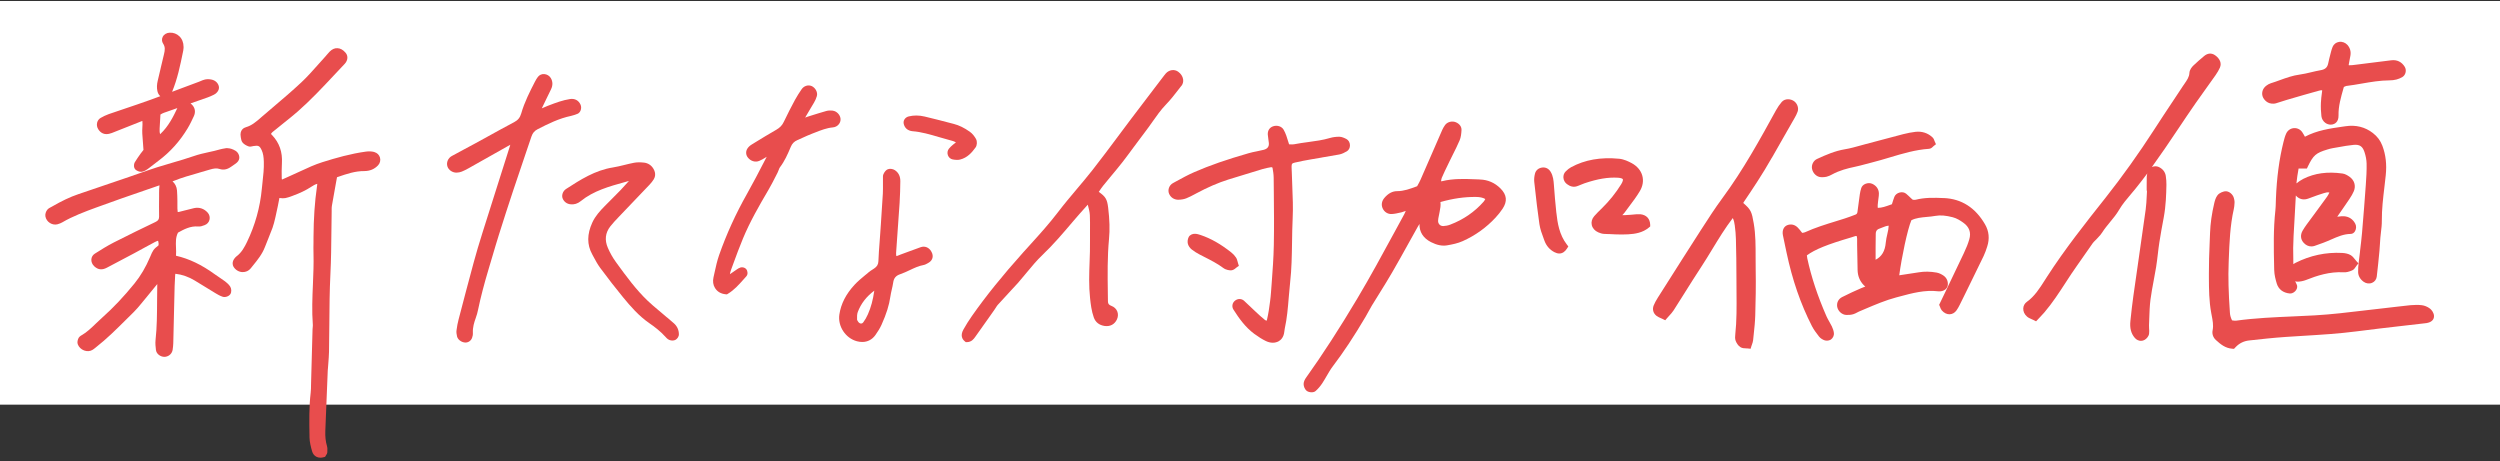 <svg width="607" height="112" viewBox="0 0 607 112" fill="none" xmlns="http://www.w3.org/2000/svg">
<rect x="0" y="0" width="607" height="112" fill="#333333" stroke="none"/>
<rect y="0.245" width="607" height="98.004" fill="white"/>
<path d="M140.172 27.665C140.519 27.518 140.806 27.225 140.963 26.836C141.146 26.386 141.146 25.859 140.963 25.427C140.511 24.381 139.554 23.871 138.415 24.044C136.615 24.321 134.945 24.952 133.318 25.574L132.979 25.703C132.745 25.79 132.51 25.894 132.266 26.006C132.031 26.11 131.797 26.213 131.553 26.308C131.57 26.257 131.588 26.213 131.614 26.17C132.057 25.22 132.518 24.286 132.979 23.344L133.049 23.206C133.301 22.704 133.545 22.195 133.788 21.685C134.249 20.743 134.232 19.801 133.745 18.971C133.414 18.401 132.797 18.029 132.136 17.986C131.527 17.942 130.962 18.202 130.605 18.668C130.344 19.014 130.101 19.403 129.875 19.852C128.692 22.16 127.344 24.77 126.552 27.553C126.265 28.547 125.761 29.169 124.865 29.645C122.734 30.768 120.534 31.978 118.604 33.05L118.499 33.11C117.473 33.681 116.438 34.242 115.412 34.804C114.568 35.262 113.725 35.712 112.803 36.204C111.759 36.766 110.716 37.319 109.681 37.89C108.785 38.382 108.333 39.454 108.628 40.396C108.915 41.295 109.872 41.934 110.855 41.917C111.333 41.9 111.759 41.813 112.116 41.667C112.629 41.459 113.177 41.191 113.785 40.846C115.664 39.791 117.542 38.737 119.412 37.674L123.335 35.461C123.526 35.357 123.709 35.245 123.9 35.15C123.865 35.271 123.83 35.392 123.795 35.513L121.552 42.583C120.082 47.198 118.621 51.813 117.169 56.428C116.308 59.168 115.629 61.45 115.038 63.628C113.759 68.338 112.524 73.04 111.333 77.612C111.124 78.398 110.968 79.236 110.846 80.17C110.785 80.628 110.829 81.129 110.976 81.708C111.089 82.158 111.437 82.581 111.942 82.866C112.29 83.065 112.681 83.169 113.038 83.169C113.203 83.169 113.359 83.143 113.498 83.1C114.194 82.884 114.629 82.33 114.777 81.449C114.812 81.233 114.829 81.008 114.812 80.775C114.751 79.487 115.133 78.251 115.507 77.223C115.751 76.566 115.942 75.874 116.081 75.183C116.699 72.201 117.534 69.003 118.69 65.14C118.995 64.138 119.291 63.135 119.586 62.133C120.091 60.43 120.586 58.727 121.126 57.025C122.239 53.481 123.395 49.894 124.57 46.36C125.578 43.335 126.605 40.31 127.631 37.285L129.04 33.136C129.318 32.315 129.761 31.779 130.492 31.399C133.145 30.025 135.771 28.746 138.615 28.149C139.198 28.028 139.728 27.821 140.18 27.64L140.172 27.665Z" fill="#E84D4D"/>
<path d="M161.922 77.058L161.001 76.272C160.653 75.969 160.305 75.675 159.948 75.382L159.844 75.295C158.983 74.569 158.087 73.826 157.261 73.031C154.435 70.334 152.078 67.111 149.799 63.982L149.46 63.507C148.773 62.565 148.147 61.45 147.599 60.205C146.764 58.295 146.964 56.532 148.182 54.968C148.782 54.198 149.477 53.464 150.164 52.746L150.286 52.617C151.53 51.312 152.773 50.015 154.017 48.71C155.252 47.422 156.478 46.143 157.705 44.847C158.113 44.415 158.461 43.974 158.731 43.533C159 43.093 159.357 42.176 158.67 41.001C158.174 40.145 157.374 39.609 156.417 39.489C155.469 39.376 154.652 39.385 153.921 39.523C153.13 39.67 152.356 39.869 151.608 40.05C150.695 40.275 149.747 40.508 148.825 40.655C144.477 41.338 140.902 43.646 137.45 45.876C136.641 46.394 136.276 47.466 136.641 48.261C136.989 49.021 137.641 49.497 138.485 49.6C139.398 49.713 140.241 49.454 140.998 48.84C144.103 46.316 147.981 45.245 151.73 44.207L151.973 44.138C152.217 44.069 152.46 44 152.713 43.931C152.052 44.683 151.391 45.409 150.704 46.126C149.973 46.887 149.234 47.63 148.451 48.408C147.912 48.944 147.373 49.48 146.842 50.024C145.712 51.173 144.546 52.435 143.816 54.026C142.511 56.878 142.502 59.401 143.781 61.735L144.137 62.4C144.616 63.291 145.112 64.207 145.738 65.054C147.677 67.664 149.486 69.997 151.278 72.175C153.095 74.388 155.078 76.687 157.652 78.467C158.844 79.288 160.383 80.429 161.662 81.881C161.966 82.235 162.279 82.46 162.61 82.572C162.81 82.641 163.036 82.685 163.262 82.685C163.549 82.685 163.81 82.624 164.027 82.503C164.427 82.278 164.845 81.734 164.836 81.164C164.827 80.126 164.418 79.219 163.662 78.536C163.088 78.026 162.505 77.534 161.914 77.032L161.922 77.058Z" fill="#E84D4D"/>
<path d="M471.973 48.095C469.547 47.983 467.355 47.939 465.112 48.501C464.938 48.544 464.686 48.527 464.425 48.501L464.051 48.181C463.633 47.775 463.242 47.395 462.807 47.032C462.39 46.695 461.798 46.591 461.224 46.747C460.624 46.902 460.155 47.291 459.954 47.792C459.754 48.311 459.589 48.838 459.433 49.348L459.354 49.59L458.911 49.746C457.902 50.109 456.945 50.463 455.928 50.472C455.867 49.979 455.928 49.478 455.997 48.916L456.05 48.492C456.067 48.371 456.084 48.251 456.102 48.086C456.154 47.741 456.206 47.352 456.197 46.946C456.163 45.926 455.597 45.105 454.606 44.638C454.11 44.405 453.484 44.405 452.919 44.638C452.423 44.845 452.066 45.208 451.919 45.649C451.762 46.124 451.64 46.643 451.562 47.188C451.44 48.026 451.336 48.864 451.223 49.703C451.145 50.29 451.075 50.878 450.988 51.466C450.945 51.794 450.805 51.984 450.536 52.096C449.623 52.459 448.727 52.779 447.875 53.056C447.188 53.272 446.492 53.488 445.805 53.704C443.3 54.473 440.7 55.277 438.23 56.401C438.073 56.47 437.839 56.504 437.56 56.539L437.447 56.392C437.143 55.994 436.847 55.614 436.499 55.26C435.803 54.551 434.89 54.326 433.995 54.655C433.09 54.983 432.655 55.951 432.89 57.109C433.081 58.086 433.29 59.054 433.499 60.022L433.777 61.336C435.177 67.965 437.186 73.798 439.934 79.174C440.387 80.056 440.978 80.825 441.561 81.585L441.63 81.68C442.03 82.199 442.622 82.484 442.944 82.605C443.126 82.674 443.344 82.709 443.561 82.709C443.935 82.709 444.3 82.605 444.57 82.415C445.039 82.087 445.344 81.421 445.274 80.877C445.213 80.35 445.039 79.788 444.779 79.26C444.587 78.872 444.37 78.491 444.152 78.102C443.891 77.644 443.648 77.204 443.448 76.754C441.291 71.819 439.778 67.23 438.813 62.744C438.76 62.494 438.734 62.243 438.708 62.001C440.691 60.549 443.665 59.348 449.501 57.636C449.657 57.593 449.814 57.533 449.971 57.481C450.405 57.325 450.623 57.265 450.797 57.308C450.936 57.732 450.927 58.224 450.91 58.777C450.91 59.019 450.901 59.27 450.91 59.512C450.945 61.042 450.971 62.563 450.997 64.093L451.023 65.545C451.049 66.996 451.553 68.241 452.527 69.244C452.64 69.365 452.771 69.477 452.893 69.572C452.519 69.71 452.145 69.857 451.771 70.022C450.405 70.6 448.936 71.292 447.283 72.122C446.379 72.571 445.918 73.461 446.066 74.447C446.231 75.51 447.205 76.417 448.257 76.469C448.883 76.495 449.449 76.443 449.953 76.296C450.31 76.192 450.623 76.028 450.927 75.864C451.066 75.786 451.206 75.708 451.353 75.648C451.797 75.466 452.232 75.276 452.675 75.086L452.936 74.974C455.345 73.954 457.841 72.891 460.415 72.208L461.102 72.027C464.32 71.162 467.364 70.341 470.599 70.73C471.252 70.799 471.878 70.644 472.321 70.281C472.678 69.996 472.895 69.598 472.93 69.174C473.008 68.241 472.634 67.429 471.86 66.901C471.478 66.642 470.886 66.305 470.225 66.184C468.669 65.908 467.251 65.89 465.903 66.115C464.607 66.331 463.311 66.521 461.937 66.72L461.137 66.841C461.711 62.502 463.129 55.718 464.077 53.479C465.181 52.909 466.468 52.797 467.851 52.667C468.521 52.606 469.217 52.546 469.912 52.416C471.121 52.2 472.461 52.313 474.122 52.745C475.087 52.995 475.913 53.514 476.652 54.041C478.14 55.087 478.635 56.426 478.14 58.12C477.853 59.106 477.444 60.169 476.826 61.465C475.452 64.395 474.043 67.308 472.643 70.229L470.825 74.006L470.982 74.369C471.008 74.429 471.034 74.49 471.06 74.576C471.147 74.809 471.252 75.103 471.469 75.363C472.017 76.002 472.704 76.331 473.391 76.305C474.026 76.279 474.609 75.95 475.017 75.389C475.348 74.939 475.6 74.455 475.809 74.04C476.183 73.306 476.548 72.562 476.905 71.828L478.34 68.898C479.444 66.651 480.549 64.395 481.636 62.139C481.992 61.396 482.244 60.627 482.488 59.875C483.114 57.956 482.931 56.133 481.957 54.456C479.618 50.42 476.252 48.268 471.956 48.086L471.973 48.095ZM458.572 54.802C458.546 55.147 458.52 55.459 458.476 55.735C458.406 56.107 458.319 56.487 458.233 56.876C458.085 57.524 457.928 58.19 457.867 58.89C457.693 60.947 456.902 62.295 455.397 63.064C455.397 61.076 455.389 58.881 455.432 56.755C455.45 55.83 456.032 55.623 456.224 55.554C456.458 55.467 456.693 55.372 456.928 55.277C457.502 55.044 458.006 54.836 458.58 54.793L458.572 54.802Z" fill="#E84D4D"/>
<path d="M430.22 38.294C431.307 36.367 432.411 34.448 433.507 32.529C434.273 31.207 435.029 29.876 435.786 28.545C436.055 28.078 436.282 27.603 436.455 27.128C436.769 26.29 436.429 25.201 435.655 24.604C434.812 23.956 433.394 23.861 432.611 24.751C432.081 25.365 431.611 26.039 431.203 26.791C427.298 33.895 423.262 41.241 418.244 48.043C416.409 50.524 414.722 53.151 413.078 55.701L412.905 55.968C409.939 60.566 406.999 65.216 404.147 69.71L402.538 72.243C402.086 72.951 401.764 73.556 401.52 74.144C401.129 75.095 401.407 76.097 402.234 76.711C402.564 76.953 402.921 77.109 403.268 77.255C403.416 77.316 403.564 77.385 403.721 77.463L404.321 77.757L404.756 77.247C404.921 77.057 405.095 76.867 405.269 76.676C405.66 76.253 406.034 75.847 406.347 75.363C407.278 73.919 408.191 72.459 409.104 71.007L409.165 70.903C410.4 68.933 411.687 66.893 412.983 64.922C413.939 63.47 414.853 61.958 415.757 60.48C417.296 57.948 418.897 55.32 420.723 52.944C421.01 53.523 421.123 54.136 421.201 54.724C421.367 55.934 421.453 57.023 421.48 58.06C421.549 61.016 421.619 64.456 421.61 67.818C421.61 68.907 421.61 69.996 421.627 71.085C421.654 74.421 421.688 77.869 421.323 81.231C421.28 81.655 421.219 82.242 421.427 82.778C421.593 83.184 421.958 83.91 422.593 84.299C423.028 84.558 423.506 84.576 423.949 84.584C424.071 84.584 424.202 84.584 424.323 84.602L425.045 84.68L425.254 83.997C425.297 83.85 425.341 83.72 425.402 83.573C425.506 83.271 425.619 82.96 425.654 82.614C425.698 82.147 425.75 81.672 425.802 81.197C425.967 79.675 426.132 78.111 426.176 76.547C426.272 73.237 426.358 69.304 426.28 65.294C426.263 64.335 426.263 63.375 426.263 62.416C426.263 59.754 426.28 56.997 425.811 54.257C425.324 51.457 425.176 50.938 423.262 49.288C423.306 49.193 423.341 49.115 423.393 49.046C425.55 45.857 428.037 42.132 430.202 38.294H430.22Z" fill="#E84D4D"/>
<path d="M442.1 43.013C442.222 43.013 442.344 43.022 442.465 43.022C442.839 43.022 443.187 42.987 443.5 42.909C443.996 42.788 444.448 42.564 444.779 42.382C446.64 41.354 448.684 40.852 450.258 40.524C451.206 40.325 452.128 40.083 453.041 39.833C453.528 39.703 454.006 39.573 454.493 39.452C455.945 39.089 457.389 38.657 458.833 38.225C461.911 37.3 465.094 36.349 468.356 36.133C468.825 36.099 469.13 35.805 469.356 35.58C469.408 35.529 469.46 35.477 469.521 35.433L470.052 35.019L469.773 34.405C469.739 34.336 469.712 34.258 469.686 34.18C469.599 33.93 469.486 33.618 469.217 33.359C468.095 32.296 466.651 31.829 465.06 32.011C464.12 32.123 463.155 32.305 462.103 32.573C459.111 33.342 456.006 34.163 452.867 35.019L451.823 35.304C450.553 35.658 449.24 36.03 447.918 36.246C445.57 36.635 443.379 37.577 441.17 38.597C440.3 38.994 439.778 40.023 439.961 40.982C440.169 42.08 441.091 42.953 442.1 43.013Z" fill="#E84D4D"/>
<path d="M202.188 26.853C201.588 26.793 201.075 26.827 200.632 26.948C199.431 27.285 198.249 27.657 197.057 28.029L196.066 28.34C195.883 28.392 195.709 28.469 195.535 28.538C195.518 28.538 195.509 28.547 195.492 28.556C195.527 28.495 195.561 28.426 195.605 28.357L195.753 28.098C196.083 27.501 196.44 26.914 196.831 26.274C197.109 25.816 197.388 25.358 197.657 24.891C197.953 24.381 198.179 23.863 198.327 23.353C198.623 22.35 197.901 21.253 197.057 20.89C196.205 20.527 195.179 20.855 194.622 21.685C194.074 22.497 193.509 23.344 193.031 24.235C192.187 25.816 191.204 27.683 190.3 29.602C189.917 30.423 189.352 31.01 188.473 31.512C186.656 32.549 184.882 33.638 183.16 34.692L182.464 35.124C182.055 35.375 181.707 35.703 181.473 36.066C181.038 36.74 181.064 37.57 181.551 38.21C182.238 39.126 183.395 39.48 184.36 39.057C184.89 38.823 185.43 38.538 186.012 38.158C186.064 38.123 186.117 38.097 186.16 38.063C185.96 38.452 185.751 38.849 185.543 39.247C184.203 41.831 182.821 44.51 181.368 47.077C178.655 51.874 176.376 56.869 174.602 61.934C174.124 63.299 173.811 64.725 173.506 66.117C173.419 66.523 173.332 66.929 173.237 67.336C173.019 68.286 173.141 69.176 173.593 69.911C174.15 70.819 175.028 71.337 176.202 71.45L176.489 71.475L176.733 71.329C178.22 70.438 179.368 69.159 180.464 67.923C180.699 67.655 180.942 67.387 181.186 67.12C181.42 66.86 181.533 66.514 181.49 66.169C181.464 65.935 181.412 65.546 181.09 65.244C180.759 64.942 180.229 64.82 179.803 64.942C179.464 65.045 179.194 65.218 178.924 65.4C178.663 65.572 178.403 65.754 178.15 65.935L178.072 65.987C177.785 66.186 177.498 66.385 177.22 66.575C177.281 66.229 177.368 65.875 177.489 65.546L178.046 64.025C178.785 62.003 179.559 59.911 180.394 57.906C182.073 53.862 184.273 50.024 186.569 46.118C187.195 45.055 187.76 43.948 188.3 42.885L188.804 41.9C188.908 41.693 188.995 41.477 189.074 41.252C189.16 41.019 189.239 40.803 189.334 40.673C190.5 39.143 191.23 37.492 192.004 35.651C192.335 34.865 192.813 34.364 193.57 34.035C193.996 33.845 194.413 33.655 194.857 33.456C195.622 33.111 196.414 32.748 197.205 32.445L197.901 32.177C199.353 31.607 200.727 31.062 202.223 30.933C202.788 30.881 203.293 30.621 203.641 30.198C203.971 29.809 204.128 29.308 204.084 28.824C203.989 27.856 203.119 26.965 202.171 26.87L202.188 26.853Z" fill="#E84D4D"/>
<path d="M223.548 60.015C222.539 60.37 221.539 60.741 220.539 61.113C219.895 61.355 219.252 61.588 218.617 61.822C218.486 61.873 218.347 61.925 218.208 61.986C217.965 62.09 217.791 62.159 217.634 62.185C217.591 61.908 217.556 61.64 217.573 61.398C217.704 59.454 217.843 57.518 217.982 55.573C218.138 53.464 218.286 51.364 218.425 49.255C218.547 47.44 218.573 45.608 218.599 44.001C218.617 42.825 218.165 41.9 217.278 41.321C216.851 41.036 216.13 40.872 215.582 41.088C215.155 41.252 214.799 41.65 214.512 42.255C214.355 42.6 214.373 42.937 214.381 43.188C214.381 43.24 214.381 43.292 214.381 43.335C214.381 43.715 214.381 44.104 214.381 44.562C214.381 45.331 214.399 46.196 214.355 47.008C214.216 49.532 214.042 52.047 213.868 54.562L213.721 56.679C213.668 57.397 213.616 58.114 213.564 58.84C213.451 60.335 213.329 61.882 213.277 63.412C213.251 64.198 212.938 64.734 212.251 65.184L211.92 65.4C211.59 65.607 211.251 65.823 210.92 66.1C210.677 66.307 210.433 66.506 210.19 66.713L210.077 66.8C209.198 67.526 208.285 68.278 207.485 69.142C205.38 71.424 204.18 73.792 203.797 76.367C203.371 79.211 205.293 82.123 208.068 82.858C208.511 82.979 208.946 83.031 209.363 83.031C210.651 83.031 211.755 82.452 212.546 81.354C213.19 80.455 213.677 79.643 214.034 78.856C215.225 76.212 215.886 74.094 216.182 72.003C216.26 71.467 216.39 70.905 216.512 70.352C216.643 69.782 216.782 69.194 216.869 68.598C217.017 67.534 217.521 66.938 218.53 66.592C219.356 66.307 220.139 65.944 220.904 65.581C222.017 65.054 223.07 64.561 224.209 64.354C224.6 64.285 224.931 64.095 225.192 63.948L225.366 63.853C226.053 63.49 226.305 62.988 226.4 62.643C226.496 62.271 226.522 61.675 226.061 60.957C225.479 60.041 224.513 59.678 223.548 60.015ZM212.277 70.585C211.955 72.841 211.468 74.639 210.729 76.307C210.398 77.05 210.024 77.707 209.598 78.269C209.503 78.398 209.329 78.554 209.068 78.554C208.833 78.554 208.598 78.424 208.415 78.191C208.155 77.862 208.102 77.655 208.094 77.603C208.076 76.946 208.076 76.264 208.268 75.754C209.059 73.688 210.346 72.02 212.277 70.577V70.585Z" fill="#E84D4D"/>
<path d="M235.445 31.97C234.123 31.036 232.854 30.414 231.575 30.086L230.175 29.723C228.331 29.247 226.418 28.746 224.513 28.297C223.139 27.968 221.826 27.968 220.617 28.271C219.817 28.478 219.304 29.169 219.4 29.93C219.469 30.44 219.747 30.967 220.13 31.296C220.495 31.607 221.026 31.814 221.539 31.857C223.713 32.022 225.861 32.661 227.949 33.275C228.844 33.534 229.731 33.802 230.636 34.035C231.166 34.174 231.645 34.295 232.097 34.58C231.845 34.761 231.619 34.934 231.401 35.116C231.027 35.418 230.688 35.755 230.401 36.101C230.045 36.533 229.949 37.147 230.149 37.691C230.34 38.218 230.766 38.599 231.288 38.702C231.575 38.763 231.967 38.823 232.375 38.823C232.654 38.823 232.897 38.797 233.123 38.737C234.863 38.296 235.95 37.069 236.863 35.807C237.254 35.271 237.298 34.312 236.958 33.715C236.663 33.197 236.158 32.462 235.428 31.952L235.445 31.97Z" fill="#E84D4D"/>
<path d="M359.332 43.575L358.237 43.532C355.602 43.428 352.879 43.324 350.175 43.981C350.036 44.016 349.957 44.024 349.896 44.024C349.931 43.722 349.957 43.41 350.062 43.177C350.54 42.062 351.079 40.947 351.61 39.867L351.992 39.072C352.253 38.536 352.514 38.009 352.784 37.473C353.332 36.384 353.888 35.261 354.384 34.111C354.732 33.307 354.81 32.391 354.854 31.596C354.897 30.775 354.384 30.066 353.488 29.686C352.566 29.297 351.418 29.591 350.862 30.36C350.583 30.74 350.366 31.129 350.192 31.509C349.435 33.247 348.679 34.984 347.922 36.721C346.922 39.029 345.913 41.336 344.904 43.635C344.704 44.085 344.461 44.534 344.235 44.932L344.078 45.217L343.983 45.251C342.374 45.848 340.86 46.41 339.243 46.41C338.086 46.41 337.069 46.945 336.129 48.052C335.486 48.812 335.329 49.72 335.695 50.558C336.095 51.474 336.947 52.01 337.904 51.967C338.634 51.932 339.33 51.768 339.999 51.612L340.304 51.543C340.53 51.491 340.756 51.405 340.991 51.319C341.113 51.275 341.217 51.232 341.321 51.206C341.13 51.716 340.852 52.209 340.565 52.727L338.46 56.591C335.616 61.828 332.677 67.238 329.572 72.45C325.206 79.779 321.127 86.079 317.101 91.715C316.84 92.086 316.518 92.648 316.518 93.244C316.518 93.797 316.788 94.549 317.318 94.93C317.596 95.128 318.031 95.249 318.457 95.249C318.884 95.249 319.197 95.137 319.44 94.93C320.032 94.402 320.597 93.746 321.058 93.037C321.423 92.484 321.754 91.905 322.093 91.326C322.562 90.513 323.049 89.675 323.606 88.94C326.25 85.466 328.772 81.637 331.564 76.91C331.807 76.486 332.042 76.063 332.277 75.63C332.546 75.138 332.816 74.645 333.103 74.17C333.703 73.176 334.32 72.191 334.938 71.205C335.973 69.537 337.051 67.817 338.051 66.08C339.399 63.755 340.721 61.37 342.026 59.019C342.756 57.697 343.487 56.383 344.226 55.069C344.348 54.845 344.487 54.62 344.652 54.378C344.591 56.297 345.548 57.818 347.444 58.786C348.861 59.512 350.131 59.771 351.331 59.572C352.601 59.356 353.94 59.088 355.149 58.544C358.193 57.178 360.872 55.26 363.124 52.831C363.768 52.14 364.333 51.422 364.82 50.696C366.029 48.881 365.872 47.308 364.316 45.753C362.942 44.379 361.263 43.644 359.332 43.583V43.575ZM349.357 52.356C349.401 52.166 349.435 51.975 349.47 51.785L349.549 51.388C349.696 50.636 349.844 49.867 349.74 49.054C352.775 48.19 355.619 47.784 358.367 47.818C359.332 47.827 360.037 47.983 360.628 48.32C360.515 48.57 360.367 48.804 360.202 48.994C358.019 51.465 355.297 53.332 352.114 54.542C351.575 54.75 350.992 54.862 350.436 54.888C350.088 54.897 349.766 54.784 349.531 54.551C349.288 54.309 349.157 53.98 349.166 53.617C349.175 53.229 349.262 52.805 349.357 52.356Z" fill="#E84D4D"/>
<path d="M398.207 52.027C397.659 51.984 397.129 52.027 396.607 52.088C396.337 52.114 396.076 52.148 395.807 52.157C395.581 52.166 395.363 52.183 395.076 52.2C394.667 52.235 394.267 52.261 393.893 52.243C393.937 52.2 393.98 52.148 394.033 52.096C394.189 51.941 394.337 51.777 394.459 51.604C394.833 51.085 395.224 50.575 395.607 50.057C396.485 48.899 397.39 47.689 398.155 46.401C398.885 45.174 399.085 43.869 398.746 42.641C398.398 41.388 397.485 40.317 396.172 39.608C395.424 39.21 394.302 38.657 393.146 38.545C388.632 38.113 384.805 38.787 381.457 40.602C381.014 40.844 380.57 41.19 380.135 41.639C379.744 42.036 379.552 42.572 379.596 43.143C379.639 43.756 379.952 44.318 380.44 44.69C381.248 45.303 382.057 45.485 382.84 45.234C383.196 45.122 383.536 44.975 383.91 44.819C384.179 44.707 384.449 44.595 384.727 44.5C387.927 43.419 390.432 43.004 392.867 43.151C393.659 43.203 393.963 43.402 394.024 43.514C394.085 43.627 394.067 44.007 393.641 44.707C392.337 46.825 390.745 48.795 388.928 50.584L388.693 50.809C388.154 51.345 387.588 51.889 387.075 52.486C386.519 53.134 386.31 53.903 386.484 54.646C386.658 55.407 387.232 56.055 388.049 56.409C388.458 56.582 388.936 56.764 389.467 56.789C389.823 56.798 390.171 56.815 390.528 56.833H390.745C391.676 56.885 392.737 56.936 393.78 56.936C394.294 56.936 394.798 56.928 395.311 56.893C396.946 56.798 398.816 56.539 400.347 55.251L400.668 54.983V54.568C400.616 53.073 399.72 52.14 398.207 52.01V52.027Z" fill="#E84D4D"/>
<path d="M377.883 51.673C377.631 49.383 377.448 47.058 377.283 44.863C377.205 43.878 377.126 42.763 376.509 41.734C376.048 40.965 375.326 40.585 374.491 40.671C373.587 40.766 372.891 41.337 372.691 42.166C372.508 42.892 372.456 43.558 372.517 44.154L372.647 45.304C372.978 48.294 373.317 51.38 373.769 54.413C373.952 55.623 374.369 56.773 374.787 57.879L374.978 58.406C375.43 59.668 376.274 60.636 377.405 61.224C377.822 61.44 378.222 61.552 378.596 61.552C379.327 61.552 379.961 61.146 380.466 60.342L380.788 59.832L380.422 59.357C378.596 56.989 378.161 54.154 377.892 51.682L377.883 51.673Z" fill="#E84D4D"/>
<path d="M90.913 36.913C90.295 36.749 89.565 36.706 88.852 36.809C85.129 37.319 81.564 38.339 78.268 39.376C76.441 39.947 74.693 40.759 73.006 41.546C72.284 41.883 71.554 42.22 70.823 42.54C70.501 42.687 70.171 42.834 69.849 42.98C69.423 43.179 68.988 43.378 68.562 43.559C68.536 43.568 68.501 43.585 68.458 43.594C68.431 43.482 68.405 43.387 68.405 43.309C68.388 42.142 68.371 40.889 68.449 39.636C68.614 36.905 67.831 34.666 66.057 32.799C66.005 32.739 65.84 32.575 65.796 32.531C65.944 32.212 66.266 31.961 66.666 31.659C66.788 31.572 66.901 31.477 67.014 31.382C67.631 30.872 68.257 30.371 68.884 29.869L68.971 29.8C70.058 28.936 71.18 28.037 72.249 27.104C75.389 24.355 78.268 21.287 81.05 18.314C81.929 17.372 82.807 16.439 83.694 15.505C83.868 15.324 84.016 15.108 84.129 14.874C84.486 14.14 84.399 13.379 83.886 12.783C83.294 12.091 82.633 11.72 81.929 11.703C81.259 11.659 80.633 11.944 80.042 12.532C79.824 12.748 79.624 12.99 79.424 13.224C79.294 13.379 79.163 13.535 79.033 13.682C78.433 14.33 77.841 14.995 77.259 15.661C75.945 17.139 74.589 18.669 73.128 20.034C70.893 22.126 68.501 24.157 66.179 26.127C65.362 26.819 64.544 27.51 63.735 28.21L63.361 28.538C62.213 29.541 61.126 30.483 59.717 30.881C59.23 31.019 58.134 31.538 58.456 33.283L58.491 33.482C58.543 33.836 58.613 34.277 58.926 34.649C59.239 35.003 59.7 35.297 60.291 35.522C60.691 35.677 61.074 35.574 61.326 35.505C61.37 35.487 61.422 35.479 61.465 35.47C62.761 35.263 63.031 35.392 63.535 36.455C63.918 37.276 64.022 38.175 64.057 39.273C64.109 40.915 63.926 42.592 63.744 44.208C63.683 44.761 63.622 45.305 63.57 45.858C63.153 50.327 61.944 54.648 59.996 58.702C59.387 59.963 58.691 61.277 57.491 62.184C57.126 62.461 56.804 62.867 56.621 63.282C56.413 63.749 56.447 64.371 56.717 64.803C57.187 65.546 57.978 66.022 58.839 66.065C59.656 66.1 60.396 65.763 60.883 65.149C61.048 64.933 61.222 64.725 61.387 64.518L61.457 64.432C62.544 63.092 63.666 61.709 64.327 59.972C64.579 59.298 64.857 58.632 65.127 57.967C65.483 57.094 65.84 56.212 66.162 55.331C66.44 54.57 66.623 53.784 66.805 53.023L66.901 52.608C67.109 51.744 67.284 50.88 67.466 49.998L67.484 49.903C67.605 49.307 67.718 48.702 67.84 48.071C69.031 48.244 69.432 48.132 70.962 47.578L71.093 47.526C72.849 46.887 74.267 46.204 75.537 45.374C76.015 45.063 76.519 44.752 77.033 44.631C77.033 44.743 77.024 44.899 76.98 45.141L76.954 45.323C76.415 49.039 76.145 53.049 76.119 57.604V58.736C76.102 59.695 76.085 60.663 76.119 61.623C76.189 64.077 76.076 66.575 75.98 68.995C75.841 72.21 75.702 75.537 75.954 78.83C75.972 79.012 75.954 79.219 75.928 79.444C75.911 79.625 75.893 79.807 75.885 79.988L75.537 92.684C75.537 92.935 75.528 93.194 75.519 93.445C75.519 94.076 75.502 94.733 75.432 95.347C75.024 98.838 75.085 102.364 75.145 105.787V106.158C75.171 107.334 75.467 108.475 75.763 109.538C75.937 110.143 76.285 110.609 76.772 110.877C77.076 111.042 77.415 111.128 77.789 111.128C78.05 111.128 78.32 111.085 78.607 111.007L78.937 110.912L79.111 110.609C79.111 110.609 79.146 110.549 79.172 110.523C79.285 110.359 79.459 110.117 79.476 109.762V109.607C79.502 109.218 79.52 108.725 79.381 108.259C79.059 107.178 78.937 106.012 78.989 104.586C79.137 100.774 79.294 96.954 79.45 93.143L79.581 89.91C79.581 89.85 79.59 89.789 79.598 89.711C79.607 89.625 79.624 89.53 79.624 89.435C79.65 89.029 79.685 88.631 79.72 88.19C79.79 87.291 79.859 86.358 79.885 85.425C79.929 83.16 79.946 80.896 79.963 78.64C79.99 74.673 80.024 70.576 80.224 66.54C80.398 63.049 80.433 59.497 80.468 56.048C80.485 54.475 80.494 52.902 80.529 51.329V50.966C80.529 50.612 80.529 50.275 80.581 49.981C80.877 48.235 81.198 46.498 81.52 44.7L81.825 43.032L82.077 42.946C84.138 42.237 86.26 41.511 88.486 41.537C89.826 41.52 90.904 41.07 91.782 40.154C92.261 39.653 92.452 38.927 92.261 38.261C92.078 37.605 91.574 37.112 90.904 36.931L90.913 36.913Z" fill="#E84D4D"/>
<path d="M27.07 32.324C28.261 31.857 29.444 31.391 30.627 30.915C31.923 30.397 33.218 29.887 34.514 29.377C34.532 29.377 34.549 29.368 34.566 29.36C34.627 29.869 34.601 30.397 34.566 30.941C34.54 31.434 34.514 31.935 34.549 32.454L34.836 36.403L34.81 36.438C34.593 36.706 34.358 37 34.14 37.302C33.688 37.942 33.175 38.659 32.714 39.42C32.453 39.86 32.41 40.776 32.94 41.217C33.236 41.459 33.732 41.71 34.245 41.71C34.34 41.71 34.436 41.701 34.532 41.684C35.106 41.563 35.601 41.235 35.967 40.967C36.436 40.621 36.897 40.258 37.384 39.878C37.767 39.575 38.158 39.273 38.55 38.979C41.341 36.887 43.698 34.251 45.559 31.157C46.159 30.163 46.655 29.1 47.072 28.193C47.49 27.285 47.394 26.352 46.803 25.634C46.629 25.427 46.455 25.254 46.264 25.107L46.307 25.09C47.672 24.615 49.047 24.139 50.412 23.655C50.856 23.5 51.325 23.292 51.891 23.016C52.847 22.54 53.352 21.65 53.108 20.855C52.873 20.077 52.247 19.515 51.386 19.325C50.838 19.204 50.273 19.196 49.795 19.299C49.395 19.386 49.047 19.533 48.673 19.697C48.542 19.758 48.403 19.809 48.273 19.861C47.099 20.302 45.933 20.734 44.759 21.175L44.411 21.305C43.542 21.633 42.663 21.961 41.785 22.29C43.081 19.17 43.759 15.877 44.411 12.688L44.498 12.247C44.542 12.031 44.559 11.815 44.568 11.616V11.374C44.568 10.337 44.203 9.421 43.542 8.799C42.915 8.202 42.115 7.9 41.219 7.934C40.48 7.952 39.828 8.332 39.515 8.928C39.237 9.464 39.271 10.095 39.619 10.614C40.132 11.391 40.08 12.143 39.793 13.267C39.515 14.373 39.254 15.488 39.002 16.594L38.984 16.689C38.758 17.649 38.541 18.608 38.306 19.559C38.071 20.518 38.045 21.348 38.228 22.16C38.341 22.653 38.584 23.068 38.923 23.353C38.054 23.673 37.193 23.992 36.332 24.304C34.349 25.021 32.27 25.721 30.392 26.352C29.061 26.801 27.731 27.251 26.4 27.709C25.696 27.951 25.052 28.288 24.461 28.616C24.035 28.85 23.721 29.256 23.591 29.748C23.452 30.293 23.539 30.881 23.852 31.373C24.356 32.177 25.33 32.998 27.087 32.307L27.07 32.324ZM43.063 26.222C43.063 26.222 43.037 26.283 43.028 26.309C42.063 28.357 40.88 30.699 38.993 32.471C38.95 32.514 38.915 32.549 38.88 32.575C38.732 32.177 38.741 31.684 38.758 31.209C38.802 30.371 38.845 29.524 38.906 28.634L38.95 27.812C39.211 27.657 39.506 27.484 39.785 27.389C40.88 27 41.967 26.62 43.063 26.239V26.222Z" fill="#E84D4D"/>
<path d="M48.255 41.96L48.368 41.926C49.22 41.684 50.073 41.442 50.916 41.183C51.829 40.906 52.586 40.776 53.325 41.027C54.204 41.33 55.126 41.165 55.986 40.569L56.273 40.379C56.474 40.249 56.674 40.12 56.856 39.973C56.908 39.929 56.969 39.886 57.056 39.834C57.456 39.558 58.404 38.901 58.022 37.7C57.709 36.688 56.804 36.369 56.134 36.127C55.873 36.04 55.63 36.014 55.404 35.997C55.326 35.997 55.247 35.98 55.082 35.962L54.873 35.98C54.769 35.997 54.656 36.014 54.482 36.049C54.16 36.101 53.769 36.17 53.377 36.282C52.499 36.541 51.577 36.749 50.681 36.939C49.49 37.198 48.255 37.475 47.046 37.898C45.35 38.486 43.576 39.005 41.854 39.506L41.741 39.541C40.567 39.886 39.384 40.223 38.219 40.595C36.723 41.07 35.227 41.597 33.749 42.116C32.949 42.401 32.14 42.678 31.34 42.954C28.965 43.767 26.583 44.579 24.2 45.383L19.016 47.146C17.034 47.82 15.033 48.762 12.537 50.206C12.485 50.24 12.424 50.266 12.337 50.309C12.059 50.448 11.72 50.629 11.459 50.958C11.172 51.329 10.92 51.96 11.024 52.539C11.137 53.196 11.546 53.792 12.137 54.155C12.703 54.51 13.398 54.613 13.981 54.449C14.425 54.319 14.798 54.172 15.111 53.991C17.695 52.479 20.564 51.416 23.356 50.387L23.669 50.275C27.574 48.831 31.575 47.457 35.445 46.126L38.723 44.994C38.636 45.616 38.636 46.23 38.628 46.826V47.682C38.61 49.315 38.602 50.949 38.628 52.574C38.636 53.248 38.41 53.585 37.732 53.905C34.705 55.357 31.131 57.085 27.609 58.883C26.035 59.687 24.548 60.62 23.026 61.588C22.53 61.899 22.234 62.383 22.182 62.953C22.13 63.567 22.399 64.215 22.904 64.673C23.834 65.52 24.774 65.615 25.956 64.993L26.643 64.63C28.626 63.584 30.609 62.539 32.592 61.484C33.297 61.113 33.992 60.724 34.688 60.343L34.888 60.231C35.801 59.73 36.714 59.228 37.645 58.745C38.062 58.529 38.28 58.477 38.376 58.459C38.41 58.546 38.48 58.745 38.515 59.168C38.523 59.298 38.515 59.436 38.489 59.574C37.254 60.525 37.132 60.758 36.436 62.409C35.392 64.872 34.157 66.972 32.644 68.839C30.061 72.02 27.513 74.716 24.861 77.076C24.356 77.525 23.869 78 23.373 78.467C22.182 79.617 21.06 80.706 19.677 81.483C19.547 81.553 19.121 81.829 18.956 82.33C18.834 82.711 18.721 83.16 18.886 83.592C19.13 84.266 19.703 84.828 20.434 85.096C21.112 85.347 21.834 85.312 22.399 84.984C22.678 84.828 22.921 84.629 23.121 84.465L23.304 84.318C25.913 82.279 28.27 79.936 30.557 77.663L30.618 77.603C31.235 76.989 31.862 76.367 32.479 75.762C33.123 75.131 33.679 74.457 34.201 73.826C34.697 73.221 35.193 72.616 35.706 72.002C36.514 71.017 37.349 70.015 38.184 68.969C38.149 70.369 38.141 71.778 38.141 73.135C38.123 76.229 38.115 79.427 37.767 82.546C37.68 83.376 37.767 84.206 37.862 84.975C37.923 85.442 38.184 85.874 38.593 86.185C38.976 86.479 39.454 86.643 39.915 86.643C39.993 86.643 40.071 86.643 40.158 86.626C41.063 86.505 41.767 85.831 41.915 84.941C42.002 84.387 42.054 83.852 42.072 83.342C42.133 80.87 42.193 78.398 42.246 75.926L42.402 69.427C42.428 68.502 42.472 67.595 42.533 66.73C42.541 66.575 42.559 66.506 42.585 66.471C44.159 66.644 45.75 67.197 47.211 68.07C48.055 68.58 48.89 69.09 49.733 69.608C50.603 70.144 51.464 70.671 52.334 71.199C52.838 71.501 53.412 71.847 54.073 72.054C54.691 72.253 55.552 71.959 55.917 71.432C56.282 70.896 56.195 70.032 55.882 69.565C55.587 69.124 55.169 68.701 54.63 68.303C54.195 67.984 53.751 67.69 53.308 67.387C52.916 67.128 52.534 66.869 52.16 66.601C48.977 64.284 45.898 62.815 42.759 62.098C42.759 62.098 42.741 62.081 42.733 62.072C42.785 61.415 42.759 60.758 42.733 60.127C42.68 58.831 42.628 57.604 43.22 56.48C44.646 55.685 46.264 54.821 48.116 54.994C48.664 55.045 49.168 54.855 49.568 54.7L49.69 54.657C50.281 54.441 50.716 53.974 50.864 53.369C51.021 52.764 50.855 52.107 50.429 51.632C49.551 50.646 48.368 50.257 47.116 50.534C46.429 50.681 45.75 50.862 45.002 51.061C44.489 51.191 43.976 51.329 43.463 51.45C43.376 51.467 43.272 51.485 43.15 51.485C43.063 50.949 43.072 50.43 43.072 49.877C43.072 49.678 43.072 49.48 43.072 49.281V48.779C43.054 47.95 43.046 47.094 42.976 46.239C42.898 45.348 42.524 44.588 41.889 44.035C41.985 44 42.072 43.965 42.167 43.931C44.142 43.127 46.237 42.539 48.273 41.96H48.255Z" fill="#E84D4D"/>
<path d="M573.5 56.565C573.37 58.034 573.187 59.529 573.013 60.99V61.093C572.9 61.958 572.796 62.822 572.691 63.73C572.604 64.49 572.526 65.277 572.552 66.08C572.587 66.996 573.048 67.809 573.9 68.422C574.5 68.855 575.292 68.95 575.953 68.665C576.579 68.397 576.988 67.852 577.074 67.169C577.327 65.086 577.535 62.995 577.735 60.869C577.788 60.281 577.822 59.693 577.857 59.106C577.883 58.639 577.909 58.172 577.953 57.706C577.988 57.248 578.049 56.789 578.101 56.34C578.205 55.459 578.318 54.551 578.309 53.626C578.283 50.852 578.622 48.052 578.944 45.338C579.057 44.413 579.162 43.488 579.257 42.572C579.536 39.919 579.266 37.577 578.44 35.39C577.97 34.146 577.214 33.126 576.127 32.296C574.231 30.827 571.987 30.274 569.465 30.654L568.734 30.758C565.682 31.198 562.525 31.665 559.637 33.195C559.437 32.832 559.229 32.452 558.976 32.08C558.507 31.406 557.741 31.043 556.933 31.112C556.133 31.181 555.454 31.657 555.106 32.383C554.785 33.065 554.611 33.765 554.437 34.448C553.393 38.605 552.793 43.134 552.593 48.276C552.584 48.544 552.576 48.821 552.567 49.097C552.549 49.754 552.532 50.437 552.462 51.085C551.958 55.64 552.062 60.255 552.158 64.715L552.176 65.553C552.202 66.763 552.532 67.964 552.81 68.881C553.237 70.255 554.358 71.102 555.941 71.257H556.08C556.724 71.257 557.246 70.808 557.507 70.41C557.811 69.944 557.846 69.425 557.611 69.01C557.481 68.785 557.368 68.543 557.272 68.293C557.472 68.353 557.689 68.388 557.924 68.388C558.576 68.371 559.272 68.224 559.898 67.982C562.507 66.945 565.629 65.907 569.056 66.115C569.647 66.15 570.3 66.002 571.108 65.648C571.535 65.458 571.769 65.095 571.978 64.784C572.039 64.698 572.1 64.602 572.169 64.507L572.622 63.937L572.135 63.401C572.004 63.254 571.891 63.107 571.769 62.952C571.474 62.58 571.169 62.191 570.717 61.932C570.187 61.629 569.5 61.456 568.673 61.413C564.725 61.206 560.916 62.018 557.35 63.816C557.176 63.902 557.002 64.006 556.82 64.127C556.82 63.643 556.82 63.168 556.811 62.684C556.75 61.137 556.776 59.477 556.88 57.291C556.959 55.709 557.054 54.136 557.15 52.546C557.254 50.878 557.35 49.167 557.428 47.464C557.515 47.568 557.611 47.68 557.724 47.775C558.507 48.441 559.437 48.587 560.472 48.207L561.177 47.948C562.177 47.576 563.203 47.196 564.229 46.894C564.734 46.747 565.142 46.626 565.577 46.747C565.273 47.447 564.829 48.034 564.368 48.648C564.238 48.821 564.108 48.994 563.986 49.167C563.255 50.178 562.516 51.18 561.777 52.183L561.681 52.312C561.142 53.038 560.603 53.764 560.072 54.49C559.672 55.044 559.342 55.536 559.072 56.012C558.498 57.014 558.568 58.051 559.255 58.864C559.794 59.503 560.464 59.832 561.194 59.832C561.455 59.832 561.716 59.788 561.986 59.702C562.594 59.503 563.194 59.279 563.794 59.054L564.195 58.907C564.803 58.682 565.403 58.414 566.003 58.155C567.578 57.464 569.065 56.815 570.726 56.798C571.161 56.798 571.543 56.565 571.787 56.158C572.109 55.623 572.152 54.879 571.874 54.352C571.3 53.22 570.343 52.58 569.099 52.503C568.647 52.477 568.221 52.529 567.769 52.589C567.682 52.598 567.586 52.615 567.491 52.624C567.543 52.537 567.595 52.451 567.656 52.364C568.065 51.768 568.473 51.172 568.891 50.584C569.413 49.841 569.926 49.089 570.43 48.337C570.908 47.628 571.248 47.032 571.491 46.461C572.074 45.13 571.648 43.722 570.421 42.883C569.926 42.546 569.378 42.218 568.76 42.131C565.125 41.621 562.012 42.036 559.255 43.419C558.637 43.73 558.081 44.136 557.663 44.456C557.628 44.482 557.602 44.517 557.568 44.543C557.681 43.341 557.881 42.149 558.098 40.913H560.116L560.35 40.42C561.672 37.68 562.299 37.136 565.116 36.289C565.473 36.185 565.934 36.047 566.412 35.969C566.847 35.891 567.291 35.814 567.751 35.736C568.978 35.511 570.239 35.286 571.474 35.174C572.917 35.044 573.631 35.52 574.091 36.903C574.413 37.862 574.596 38.847 574.613 39.737C574.648 41.397 574.544 43.091 574.422 44.828C574.187 48.043 573.874 52.278 573.5 56.556V56.565Z" fill="#E84D4D"/>
<path d="M589.989 74.922C589.415 74.481 588.676 74.179 588.006 74.101C587.197 74.006 586.293 74.006 585.232 74.101C584.101 74.205 582.979 74.343 581.849 74.481C581.057 74.576 580.266 74.671 579.474 74.758C577.77 74.939 576.065 75.147 574.361 75.346L574.161 75.371C570.186 75.847 566.073 76.34 561.994 76.573C560.263 76.668 558.524 76.746 556.793 76.823C552.245 77.022 547.531 77.221 542.904 77.861C542.67 77.895 542.383 77.852 542.035 77.791H541.948C541.635 77.169 541.469 76.599 541.426 75.977C541.078 71.033 540.982 67.265 541.122 63.747L541.148 62.978C541.304 58.942 541.461 54.767 542.365 50.774C542.47 50.316 542.522 49.832 542.548 49.193C542.565 48.778 542.461 48.372 542.391 48.104C542.157 47.17 541.139 46.272 540.139 46.462C539.861 46.514 538.913 46.747 538.408 47.412C537.965 47.991 537.773 48.7 537.625 49.314C537.017 51.889 536.677 54.275 536.599 56.582C536.573 57.455 536.53 58.337 536.495 59.244C536.399 61.578 536.304 63.998 536.321 66.374V67.489C536.338 70.264 536.356 73.142 536.886 75.977L536.991 76.538C537.234 77.8 537.469 78.993 537.225 80.186C537.043 81.067 537.338 81.94 538.026 82.562C539.165 83.608 540.33 84.55 542.009 84.671L542.417 84.697L542.809 84.282C543.696 83.349 544.78 82.81 546.061 82.666C548.914 82.346 551.949 82.018 554.941 81.81C556.35 81.715 557.759 81.629 559.176 81.542C563.464 81.283 567.899 81.015 572.274 80.445C575.935 79.969 579.674 79.537 583.292 79.122L583.44 79.105C585.066 78.924 586.702 78.734 588.328 78.543L588.571 78.517C588.797 78.492 589.032 78.474 589.25 78.431C590.859 78.129 590.989 77.135 590.98 76.728C590.954 75.985 590.441 75.259 589.972 74.905L589.989 74.922Z" fill="#E84D4D"/>
<path d="M539 16.394C539.461 15.374 539 14.233 537.808 13.403C536.956 12.816 536.008 12.893 535.147 13.62C534.277 14.354 533.373 15.115 532.538 15.927C532.199 16.264 531.625 16.93 531.59 17.707C531.546 18.675 531.025 19.427 530.39 20.343C530.268 20.516 530.155 20.689 530.033 20.862C529.172 22.167 528.311 23.472 527.442 24.777L527.381 24.864C525.928 27.05 524.476 29.237 523.058 31.441C519.284 37.292 515.301 42.858 511.231 48.009C506.369 54.145 501.342 60.48 496.968 67.273L496.437 68.103C495.237 69.987 494.002 71.94 492.15 73.263C491.602 73.652 491.28 74.222 491.246 74.87C491.202 75.588 491.532 76.314 492.141 76.849C492.463 77.143 492.837 77.299 493.263 77.489C493.42 77.558 493.594 77.636 493.776 77.722L494.359 78.016L495.403 76.91C495.777 76.521 496.09 76.193 496.377 75.847C498.325 73.565 499.96 71.041 501.551 68.596C502.438 67.23 503.36 65.813 504.317 64.473C504.926 63.617 505.526 62.753 506.161 61.837C506.804 60.912 507.448 59.979 508.1 59.063C508.265 58.829 508.491 58.605 508.735 58.371C508.9 58.207 509.057 58.043 509.213 57.879L509.491 57.576C509.796 57.248 510.144 56.885 510.413 56.444C510.961 55.571 511.639 54.75 512.3 53.946C513.083 53.004 513.883 52.028 514.544 50.904C515.318 49.582 516.371 48.337 517.414 47.11C517.788 46.678 518.153 46.237 518.51 45.796C519.493 44.586 520.441 43.35 521.363 42.114C521.293 42.382 521.241 42.659 521.232 42.953C521.215 43.705 521.215 44.457 521.215 45.243V46.133L521.284 46.488C521.258 46.868 521.241 47.248 521.223 47.646C521.171 48.718 521.119 49.824 520.971 50.878C520.406 54.983 519.815 59.089 519.223 63.185L519.206 63.306C518.797 66.167 518.38 69.019 517.979 71.88C517.71 73.79 517.501 75.657 517.266 77.887C517.075 79.658 517.414 80.981 518.345 82.052C518.736 82.502 519.275 82.761 519.823 82.761C520.145 82.761 520.467 82.675 520.745 82.502C521.197 82.234 521.719 81.655 521.797 81.024C521.858 80.574 521.832 80.151 521.797 79.71C521.78 79.46 521.771 79.2 521.78 78.95C521.806 78.414 521.823 77.869 521.841 77.316C521.893 75.804 521.945 74.239 522.137 72.736C522.337 71.214 522.624 69.667 522.911 68.155C523.119 67.057 523.328 65.96 523.502 64.862C523.667 63.816 523.798 62.745 523.919 61.716C524.032 60.774 524.137 59.832 524.285 58.89C524.589 56.919 524.954 54.923 525.328 52.952L525.372 52.702C525.876 49.988 525.963 47.222 526.007 44.846C526.015 44.163 525.963 43.445 525.85 42.702C525.702 41.752 525.12 41.008 524.163 40.55C523.667 40.308 523.041 40.308 522.493 40.55C522.493 40.55 522.493 40.55 522.484 40.55C524.615 37.603 526.633 34.621 528.598 31.683L528.972 31.13C530.32 29.125 531.703 27.042 533.112 25.028C533.982 23.783 534.869 22.547 535.756 21.311C536.495 20.283 537.225 19.255 537.956 18.226C538.373 17.63 538.739 16.99 539.034 16.351L539 16.394Z" fill="#E84D4D"/>
<path d="M551.393 25.14C551.775 25.183 552.175 25.201 552.576 25.088C553.019 24.959 553.454 24.82 553.95 24.656C554.315 24.535 554.68 24.414 555.045 24.31L555.863 24.068C558.089 23.42 560.62 22.677 563.064 22.011C563.516 21.89 563.699 21.873 563.829 21.968L563.76 22.521C563.655 23.299 563.551 24.112 563.516 24.941C563.464 26.056 563.516 27.163 563.638 28.217C563.716 28.865 564.073 29.461 564.603 29.842C564.986 30.118 565.447 30.265 565.899 30.265C566.038 30.265 566.169 30.256 566.308 30.222C566.769 30.127 567.838 29.721 567.795 28.001C567.743 25.814 568.36 23.68 569.004 21.406L569.091 21.113L569.186 21.069C569.352 20.983 569.543 20.896 569.639 20.879C570.943 20.724 572.222 20.499 573.474 20.283C575.648 19.911 577.892 19.522 580.11 19.514C581.379 19.514 582.432 19.237 583.327 18.684C584.101 18.209 584.371 17.033 583.875 16.23C583.145 15.028 581.979 14.458 580.597 14.639C579.049 14.829 577.492 15.028 575.944 15.218L571.882 15.728C571.387 15.797 570.865 15.858 570.3 15.849C570.274 15.815 570.256 15.771 570.265 15.728C570.326 15.331 570.404 14.942 570.491 14.51C570.561 14.172 570.63 13.835 570.682 13.498C570.847 12.513 570.604 11.649 569.969 10.923C569.456 10.344 568.673 10.05 567.925 10.171C567.212 10.283 566.638 10.724 566.36 11.372C566.186 11.787 566.073 12.202 565.969 12.582L565.847 13.058C565.647 13.818 565.447 14.605 565.282 15.408C565.073 16.394 564.551 16.86 563.42 17.05C562.646 17.18 561.881 17.37 561.142 17.543C560.237 17.759 559.298 17.984 558.376 18.105C556.672 18.33 555.098 18.9 553.567 19.453C552.88 19.704 552.097 19.989 551.349 20.214C550.958 20.335 550.619 20.542 550.349 20.741C549.566 21.285 549.166 22.115 549.271 23.005C549.384 23.999 550.384 25.01 551.375 25.123L551.393 25.14Z" fill="#E84D4D"/>
<path d="M286.845 20.866C287.201 20.408 287.349 19.837 287.262 19.258C287.158 18.55 286.714 17.875 286.045 17.4C285.131 16.761 283.914 16.925 283.088 17.798C282.94 17.953 282.801 18.135 282.67 18.308L280.435 21.237C278.504 23.77 276.574 26.302 274.652 28.843C273.565 30.278 272.495 31.721 271.417 33.164C269.434 35.826 267.381 38.575 265.294 41.237C264.05 42.818 262.737 44.383 261.459 45.895C259.937 47.701 258.363 49.568 256.902 51.487C254.797 54.252 252.431 56.871 250.135 59.404L248.483 61.227C243.352 66.957 239.369 71.892 235.96 76.758C235.22 77.812 234.542 78.901 233.925 79.999C233.098 81.477 233.646 82.376 234.246 82.868L234.49 83.067H234.812C235.899 83.041 236.447 82.272 236.769 81.814L236.847 81.71C238.099 79.973 239.325 78.227 240.578 76.447L241.491 75.142C241.595 74.986 241.7 74.831 241.804 74.667C241.952 74.433 242.091 74.209 242.239 74.044C243.326 72.843 244.43 71.659 245.526 70.466L247.092 68.772C247.222 68.634 247.335 68.496 247.492 68.305L247.666 68.098C248.231 67.45 248.779 66.784 249.335 66.11C250.527 64.676 251.753 63.189 253.101 61.91C255.771 59.378 258.154 56.56 260.467 53.838L260.711 53.553C261.633 52.464 262.607 51.374 263.581 50.294L264.111 49.698L264.155 49.862C264.363 50.648 264.581 51.47 264.616 52.23C264.677 53.483 264.659 54.762 264.65 56.007C264.65 56.845 264.633 57.684 264.65 58.531C264.677 60.19 264.616 61.893 264.555 63.569C264.45 66.447 264.346 69.42 264.668 72.385C264.824 73.837 265.007 75.479 265.572 77.078C265.99 78.245 266.894 78.953 268.199 79.144C269.555 79.334 270.651 78.746 271.208 77.519C271.495 76.87 271.512 76.179 271.26 75.574C271.008 74.978 270.512 74.52 269.869 74.278C269.234 74.036 269.008 73.759 269.008 73.171L268.981 71.019C268.921 66.758 268.86 62.342 269.268 58.047C269.486 55.791 269.416 53.371 269.06 50.415C268.816 48.401 268.451 47.745 266.781 46.587L266.859 46.474C267.216 45.947 267.52 45.498 267.86 45.074C268.494 44.288 269.138 43.518 269.816 42.697C270.738 41.591 271.704 40.441 272.608 39.275C273.539 38.073 274.469 36.803 275.304 35.671C276.165 34.504 277.052 33.294 277.948 32.136C278.6 31.297 279.226 30.399 279.783 29.612C280.809 28.16 281.861 26.648 283.114 25.36C284.244 24.193 285.245 22.897 286.21 21.644L286.827 20.849L286.845 20.866Z" fill="#E84D4D"/>
<path d="M320.91 38.246L321.11 38.212C322.458 37.987 323.815 37.763 325.163 37.512C325.859 37.382 326.494 37.028 326.998 36.743C327.485 36.466 327.79 35.896 327.772 35.256C327.755 34.591 327.424 34.012 326.894 33.744C326.372 33.476 325.807 33.217 325.181 33.199C324.433 33.199 323.65 33.286 322.919 33.502C321.206 34.012 319.38 34.262 317.614 34.496C316.492 34.642 315.336 34.807 314.188 35.031C313.936 35.083 313.631 35.075 313.188 35.049H312.988L312.883 34.703C312.683 34.063 312.509 33.493 312.318 32.94C312.135 32.421 311.918 31.937 311.666 31.497C311.196 30.675 310.083 30.321 309.083 30.675C308.23 30.978 307.761 31.73 307.822 32.681C307.848 33.087 307.909 33.493 307.97 33.908C308.004 34.176 308.048 34.435 308.074 34.703C308.167 35.573 307.755 36.129 306.839 36.371C306.3 36.509 305.752 36.622 305.195 36.734C304.534 36.864 303.839 37.002 303.169 37.201C297.777 38.748 293.707 40.165 289.976 41.79C288.445 42.456 286.975 43.268 285.532 44.054L284.793 44.461C283.871 44.962 283.453 46.129 283.862 47.062C284.245 47.935 285.045 48.471 286.028 48.497C286.793 48.488 287.454 48.376 288.01 48.16C288.758 47.866 289.454 47.494 290.132 47.131L290.437 46.967C293.22 45.472 295.768 44.374 298.229 43.596C300.751 42.801 303.456 41.971 306.5 41.064C307.222 40.848 307.961 40.71 308.648 40.589C308.804 40.571 308.952 40.658 308.97 40.761C309.091 41.427 309.239 42.3 309.248 43.156L309.283 46.656C309.326 50.865 309.37 55.212 309.283 59.508C309.222 62.567 308.996 65.687 308.77 68.703L308.604 70.924C308.5 72.446 308.274 73.958 308.057 75.419C307.952 76.11 307.804 76.793 307.656 77.484L307.578 77.839C307.396 77.856 307.256 77.787 307.082 77.648C306.317 77.035 305.578 76.344 304.83 75.643L304.352 75.194C304.021 74.891 303.699 74.58 303.36 74.252C302.925 73.837 302.491 73.422 302.047 73.016C301.438 72.472 300.542 72.463 299.873 72.99C299.186 73.526 299.021 74.442 299.481 75.168C300.821 77.277 302.36 79.446 304.534 81.054C305.543 81.797 306.465 82.376 307.361 82.808C307.9 83.067 308.483 83.214 309.031 83.214C309.535 83.214 310.013 83.093 310.422 82.877C310.987 82.566 311.683 81.918 311.831 80.526C311.857 80.284 311.883 80.043 311.935 79.809C312.492 77.294 312.701 74.727 312.909 72.195C313.005 71.011 313.109 69.792 313.24 68.608C313.614 65.341 313.657 62.04 313.709 58.842C313.736 56.949 313.762 54.996 313.857 53.077C313.988 50.467 313.875 47.823 313.77 45.264C313.727 44.123 313.675 42.991 313.649 41.85C313.649 41.66 313.631 41.462 313.622 41.263C313.605 40.995 313.596 40.727 313.596 40.459C313.614 39.759 313.709 39.638 314.405 39.474C315.753 39.154 317.145 38.903 318.319 38.696C319.18 38.54 320.041 38.402 320.91 38.255V38.246Z" fill="#E84D4D"/>
<path d="M300.264 64.918L300.795 64.555L300.603 63.941C300.56 63.803 300.525 63.673 300.49 63.526C300.403 63.198 300.316 62.852 300.108 62.541C299.812 62.083 299.412 61.651 298.96 61.296C296.377 59.248 294.011 57.908 291.515 57.062C291.072 56.914 290.628 56.776 290.158 56.768C289.602 56.733 288.906 57.001 288.619 57.554C288.358 58.064 288.28 58.704 288.419 59.222C288.558 59.715 288.906 60.225 289.358 60.579C289.924 61.02 290.532 61.409 291.176 61.746C291.585 61.962 291.993 62.169 292.42 62.385C293.994 63.189 295.611 64.01 297.029 65.073C297.725 65.592 298.594 65.644 298.899 65.644H298.916C299.403 65.609 299.803 65.315 300.073 65.073C300.134 65.021 300.203 64.961 300.273 64.918H300.264Z" fill="#E84D4D"/>
</svg>
